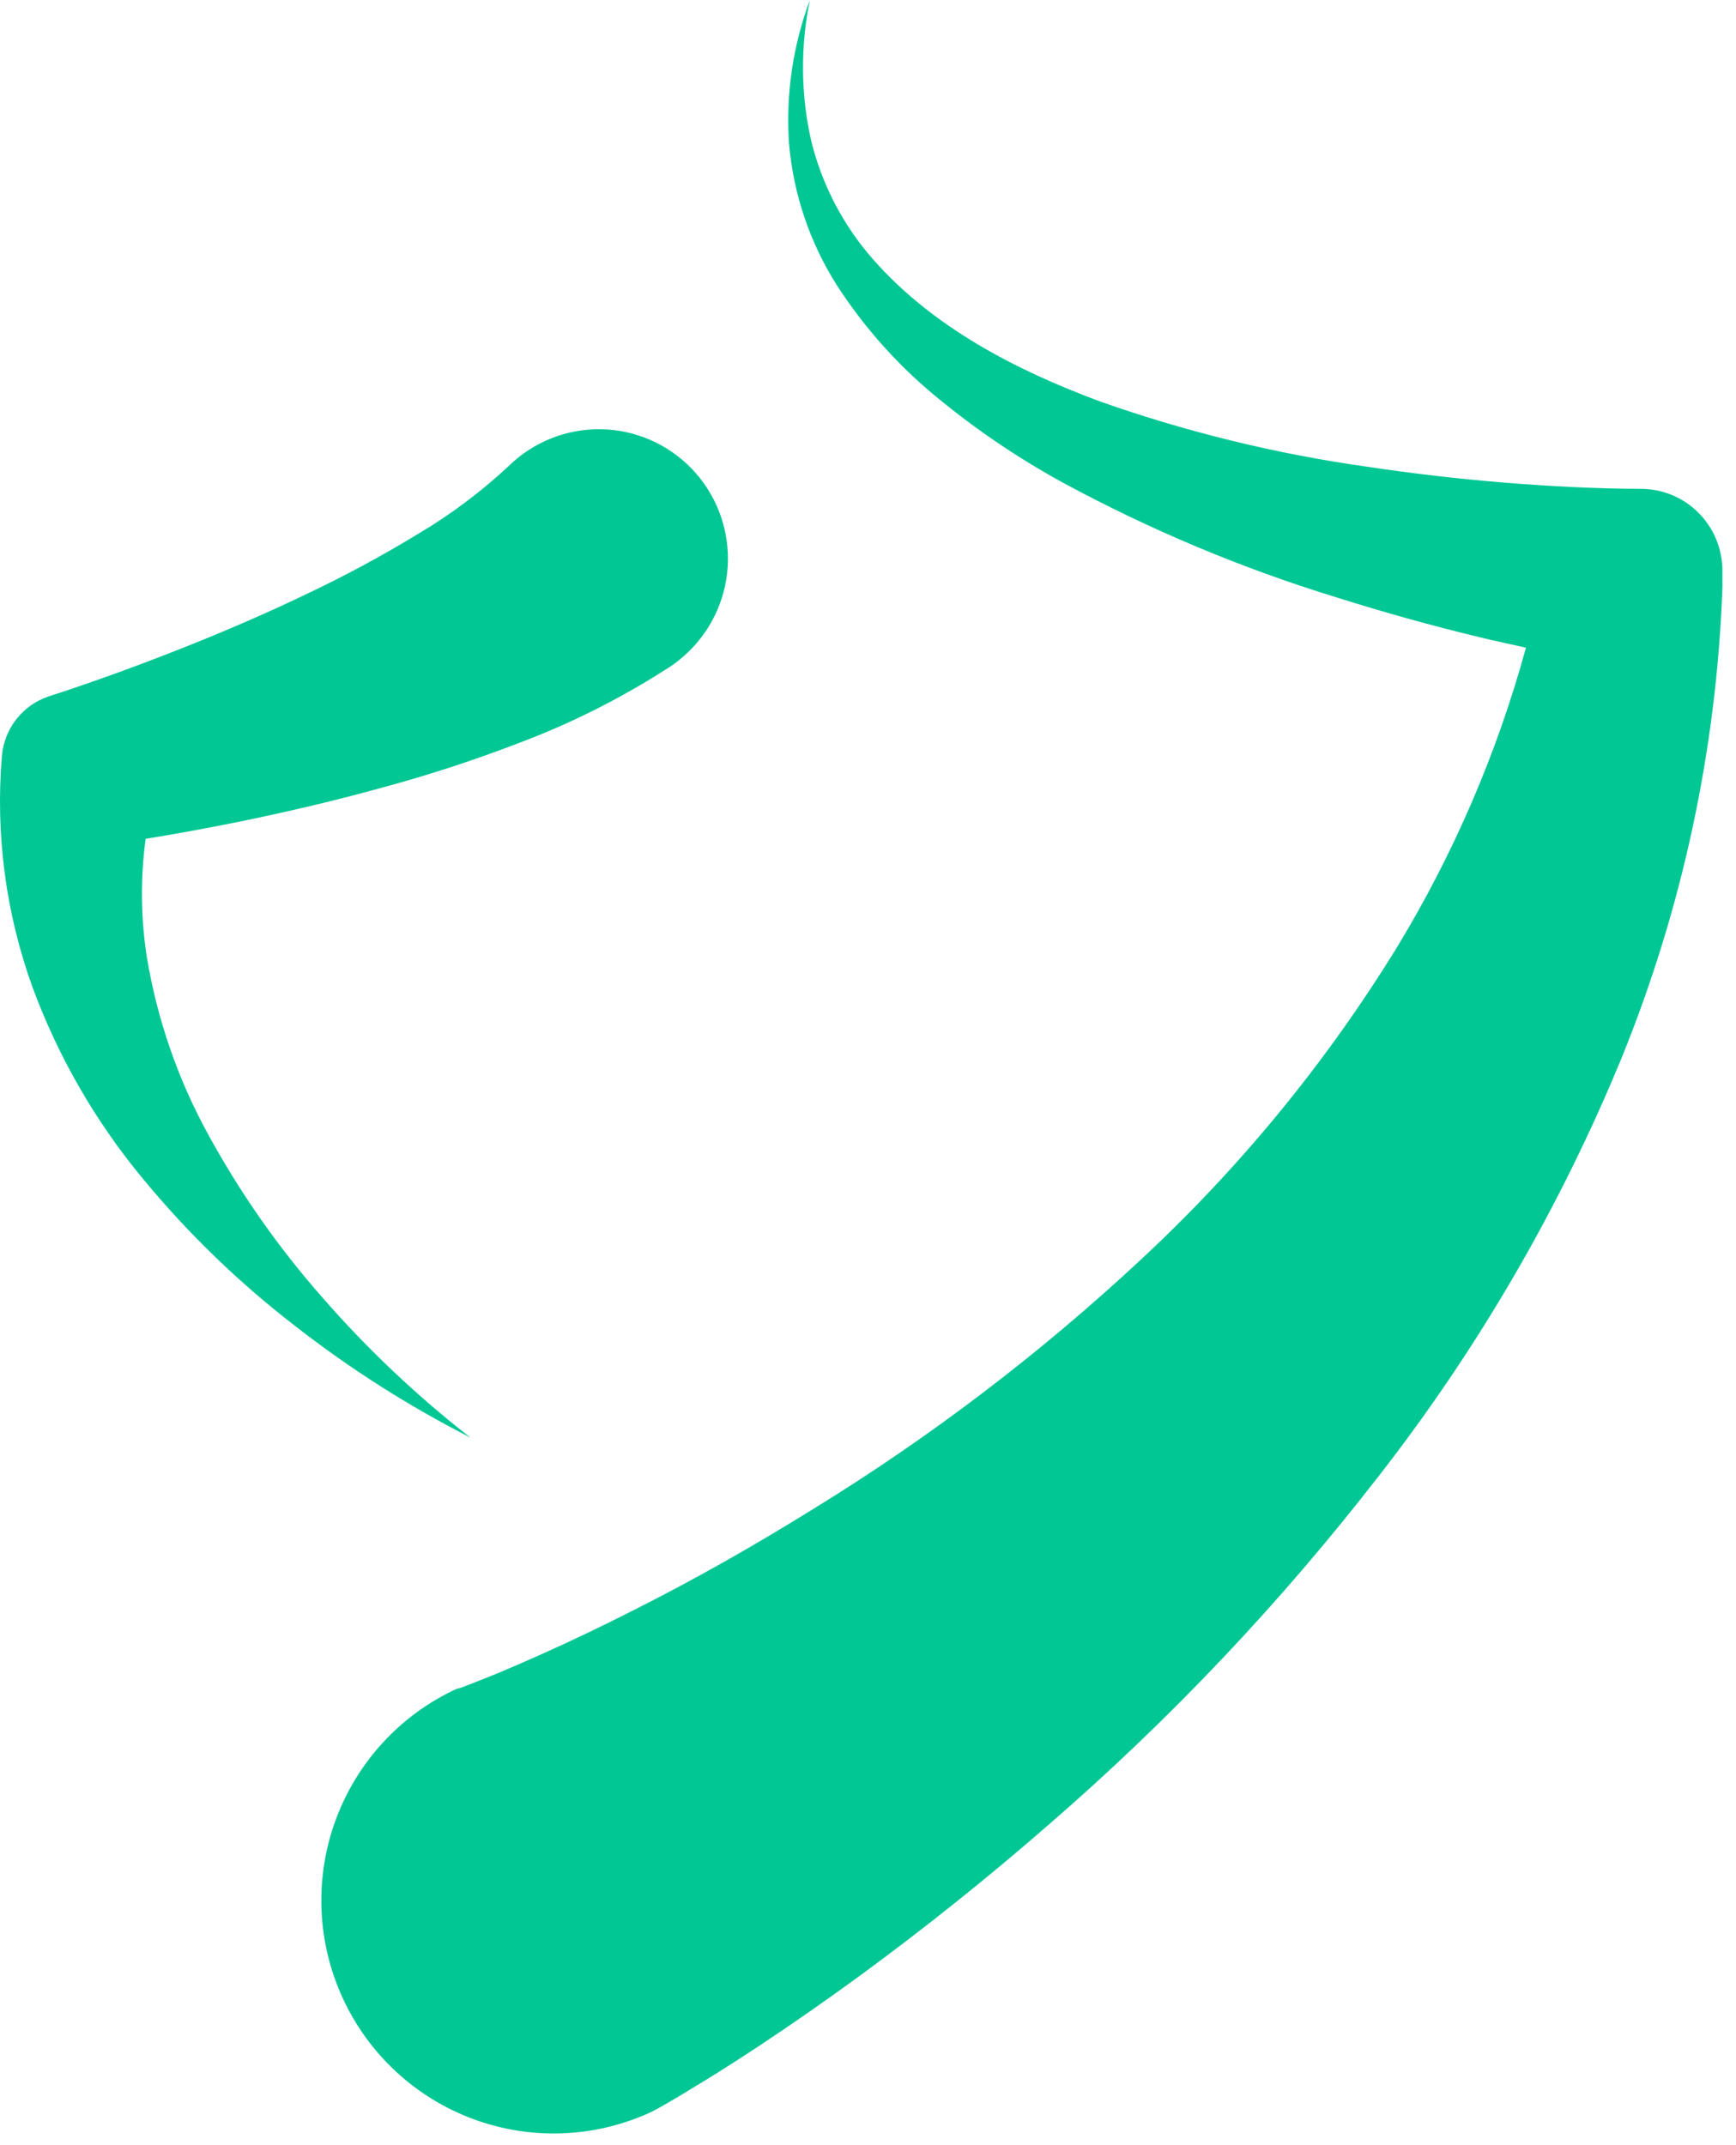 <svg xmlns="http://www.w3.org/2000/svg" width="102" height="126" viewBox="0 0 102 126" fill="none"><path d="M96.379 28.713C95.18 28.713 93.769 28.671 92.447 28.61C91.125 28.548 89.755 28.459 88.405 28.349C85.707 28.129 83.017 27.818 80.336 27.415C74.991 26.664 69.734 25.38 64.643 23.584C59.642 21.73 54.792 19.203 51.299 15.235C49.537 13.233 48.286 10.832 47.655 8.239C47.047 5.529 47.024 2.72 47.586 0C46.582 2.69 46.164 5.565 46.36 8.431C46.615 11.399 47.584 14.261 49.182 16.773C50.806 19.278 52.809 21.514 55.121 23.398C57.401 25.271 59.85 26.926 62.437 28.342C67.567 31.12 72.959 33.381 78.534 35.091C81.302 35.965 84.097 36.743 86.919 37.425C87.83 37.645 88.741 37.837 89.659 38.043C87.962 44.236 85.409 50.162 82.076 55.647C77.892 62.449 72.801 68.646 66.944 74.068C61.048 79.551 54.623 84.434 47.764 88.644C44.339 90.772 40.832 92.763 37.27 94.555C35.482 95.462 33.688 96.327 31.893 97.13C30.995 97.535 30.105 97.919 29.221 98.29L27.913 98.812L27.29 99.052C27.137 99.118 26.979 99.169 26.817 99.203C23.529 100.723 20.977 103.49 19.724 106.895C18.471 110.3 18.619 114.064 20.135 117.36C21.651 120.656 24.411 123.213 27.808 124.469C31.205 125.725 34.961 125.577 38.25 124.057C38.736 123.81 38.935 123.687 39.25 123.508L40.085 123.014L41.675 122.046C42.716 121.4 43.732 120.748 44.723 120.089C46.723 118.764 48.662 117.404 50.573 116.011C54.386 113.214 58.062 110.273 61.601 107.188C68.73 101.019 75.231 94.156 81.007 86.701C86.85 79.208 91.648 70.953 95.269 62.163C98.85 53.371 100.858 44.017 101.201 34.528V33.677V33.505C101.199 32.873 101.073 32.247 100.83 31.664C100.586 31.08 100.23 30.551 99.782 30.106C99.334 29.66 98.803 29.308 98.219 29.069C97.635 28.83 97.01 28.709 96.379 28.713Z" fill="#00C794"></path><path d="M18.936 76.203C16.358 73.278 14.114 70.075 12.243 66.653C10.454 63.401 9.231 59.867 8.626 56.203C8.268 53.907 8.245 51.571 8.558 49.269C10.38 48.974 12.168 48.644 13.983 48.28C16.723 47.717 19.463 47.085 22.203 46.33C25.025 45.577 27.806 44.674 30.533 43.625C33.512 42.502 36.368 41.073 39.054 39.361L39.349 39.176C39.748 38.91 40.122 38.606 40.465 38.27C41.909 36.867 42.739 34.946 42.77 32.93C42.801 30.915 42.033 28.969 40.633 27.521C39.233 26.074 37.317 25.243 35.306 25.211C33.295 25.18 31.354 25.95 29.909 27.353C28.286 28.871 26.504 30.208 24.594 31.342C22.472 32.636 20.284 33.816 18.038 34.878C15.743 35.983 13.373 37.006 10.962 37.968C8.551 38.929 6.051 39.849 3.694 40.632L2.852 40.906C2.105 41.158 1.448 41.622 0.961 42.243C0.474 42.864 0.179 43.614 0.112 44.401C-0.274 49.01 0.341 53.647 1.913 57.995C3.425 62.088 5.621 65.894 8.407 69.248C11.059 72.459 14.062 75.361 17.36 77.899C20.57 80.401 24.01 82.589 27.635 84.435C24.479 81.977 21.566 79.22 18.936 76.203Z" fill="#00C794"></path></svg>